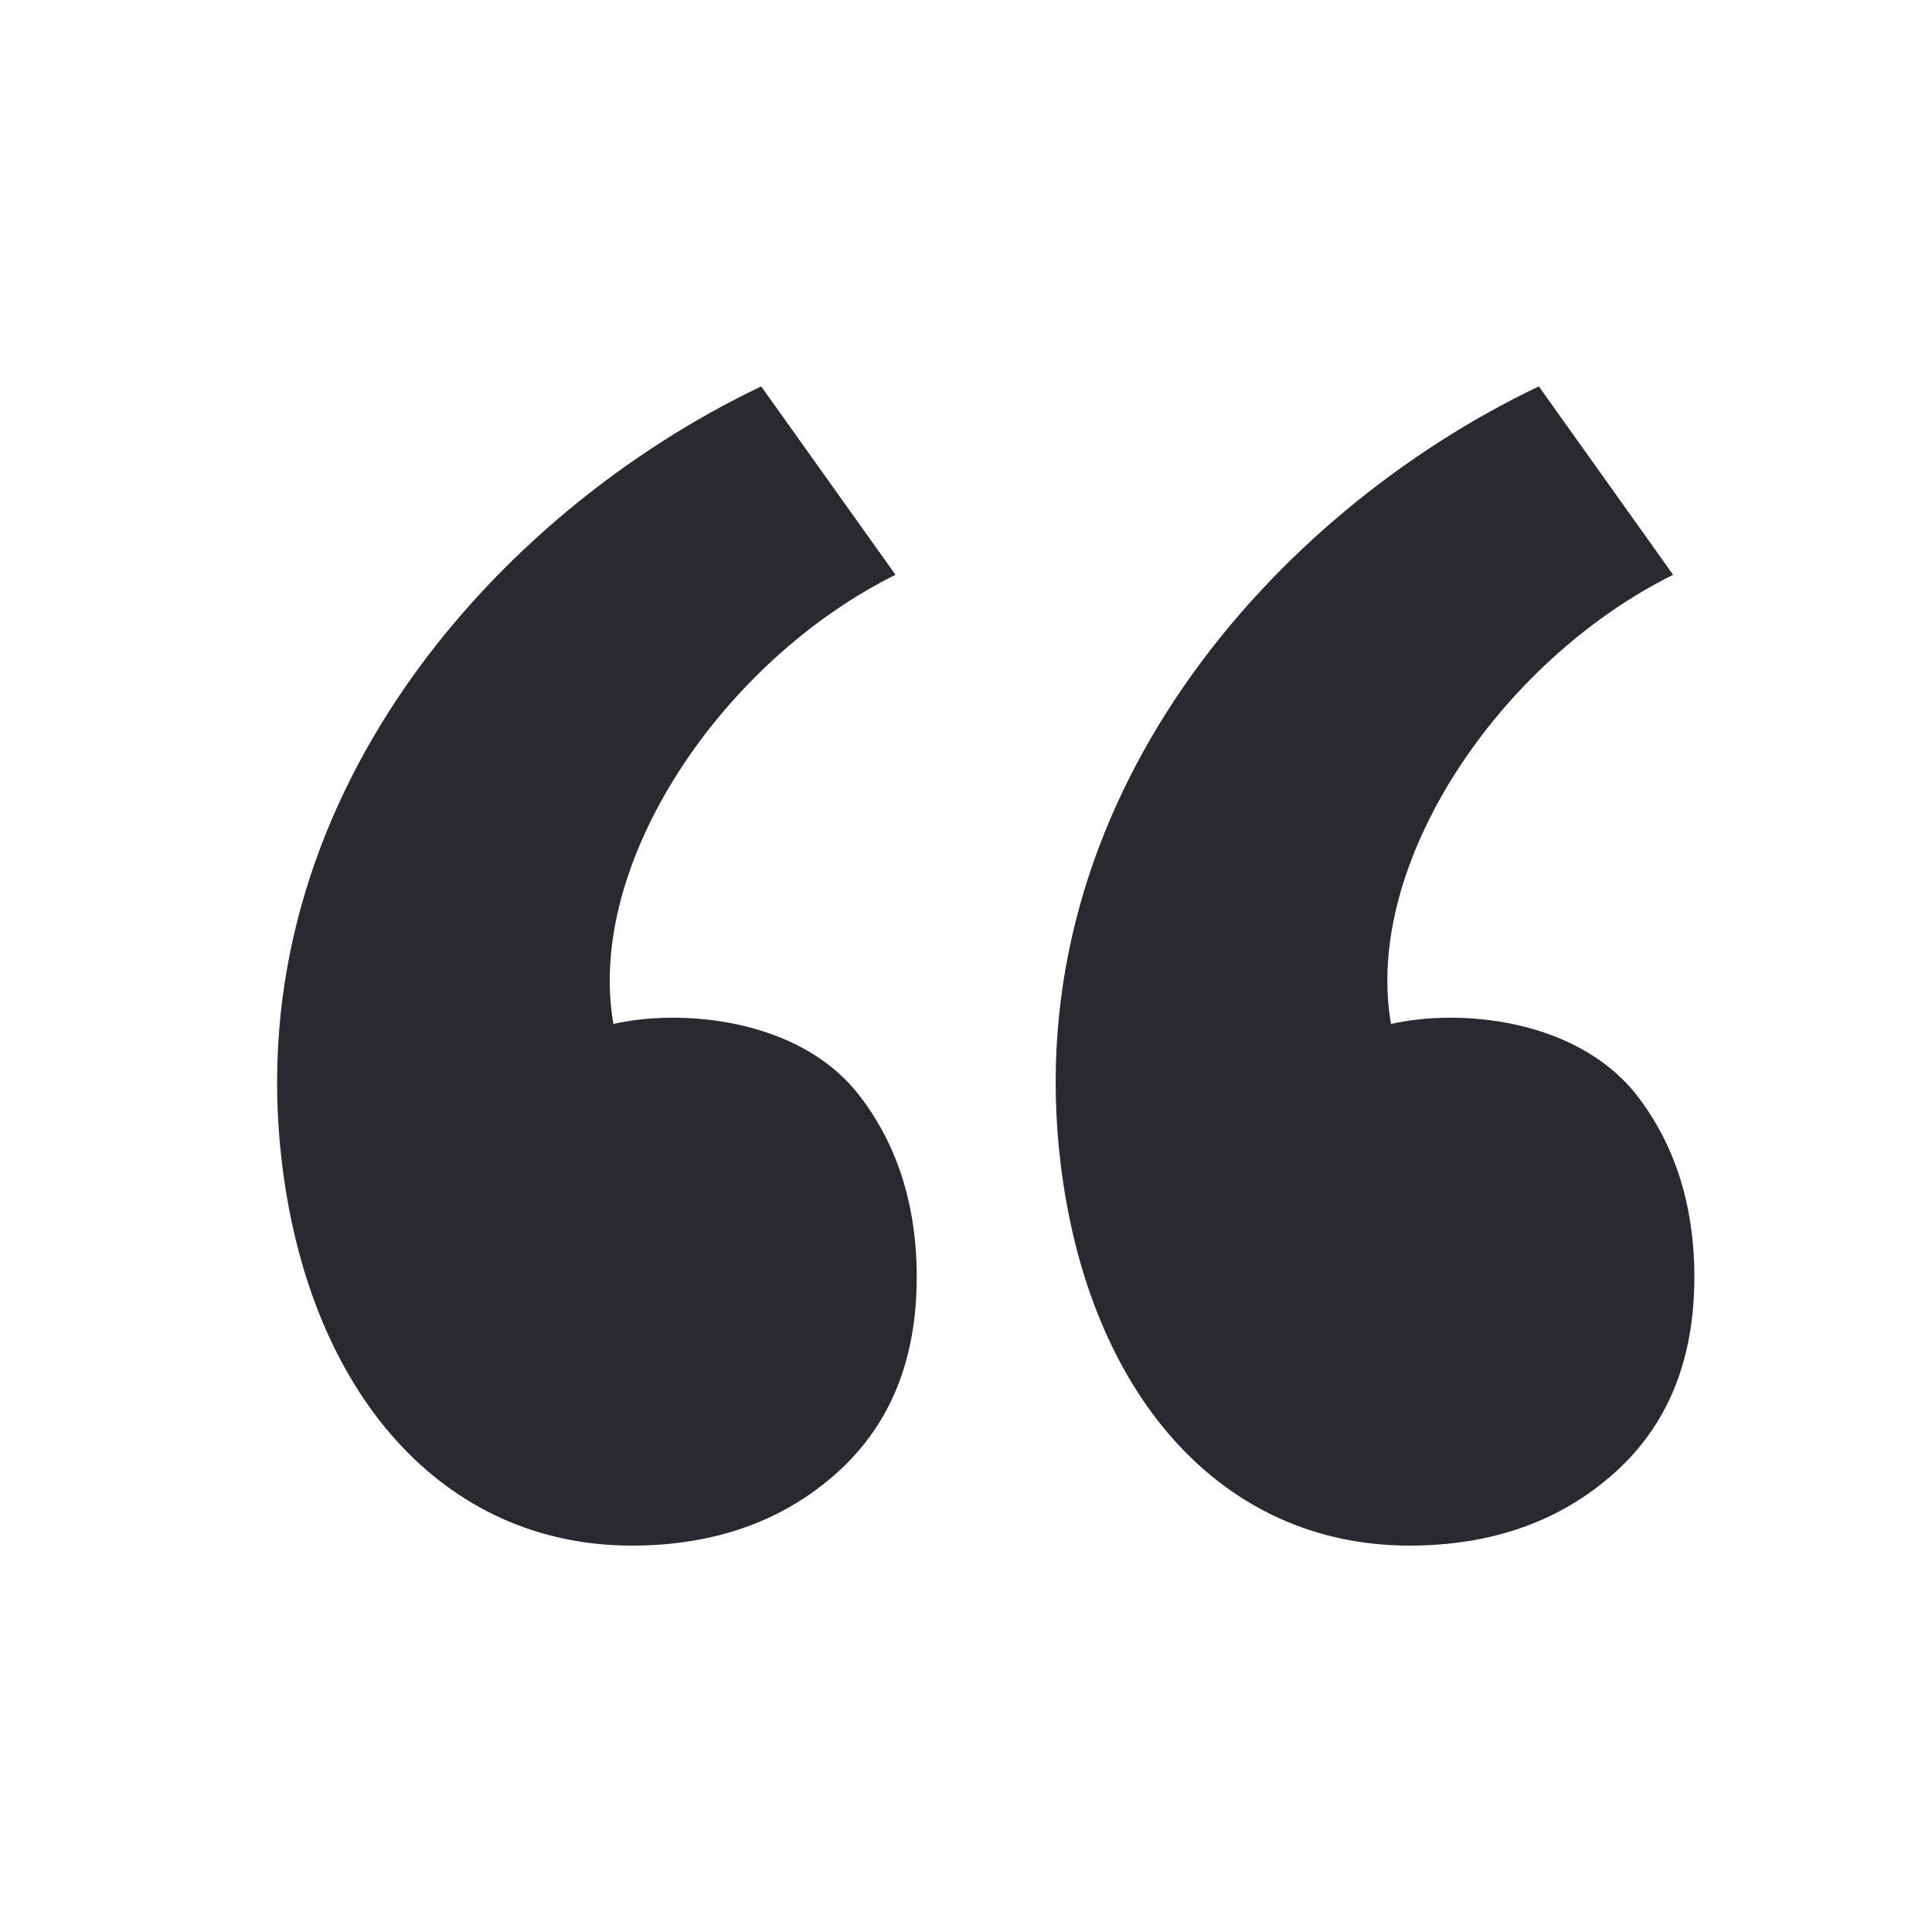 <svg width="32" height="32" viewBox="0 0 32 32" fill="none" xmlns="http://www.w3.org/2000/svg">
<path d="M15.184 21.152C15.184 19.968 14.864 18.944 14.208 18.112C13.216 16.864 11.28 16.704 10.16 16.96C9.696 14.32 11.936 10.96 14.832 9.52L12.608 6.4C8.24 8.48 3.936 13.248 4.672 19.28C5.136 23.088 7.344 25.6 10.464 25.6C11.824 25.6 12.96 25.2 13.856 24.4C14.752 23.6 15.184 22.512 15.184 21.152ZM28.064 21.152C28.064 19.968 27.744 18.944 27.088 18.112C26.08 16.864 24.16 16.704 23.04 16.96C22.576 14.32 24.816 10.96 27.712 9.52L25.488 6.4C21.12 8.48 16.832 13.248 17.568 19.28C18.032 23.088 20.224 25.6 23.344 25.6C24.704 25.6 25.84 25.2 26.736 24.4C27.632 23.6 28.064 22.512 28.064 21.152Z" fill="#292A2F"/>
</svg>
